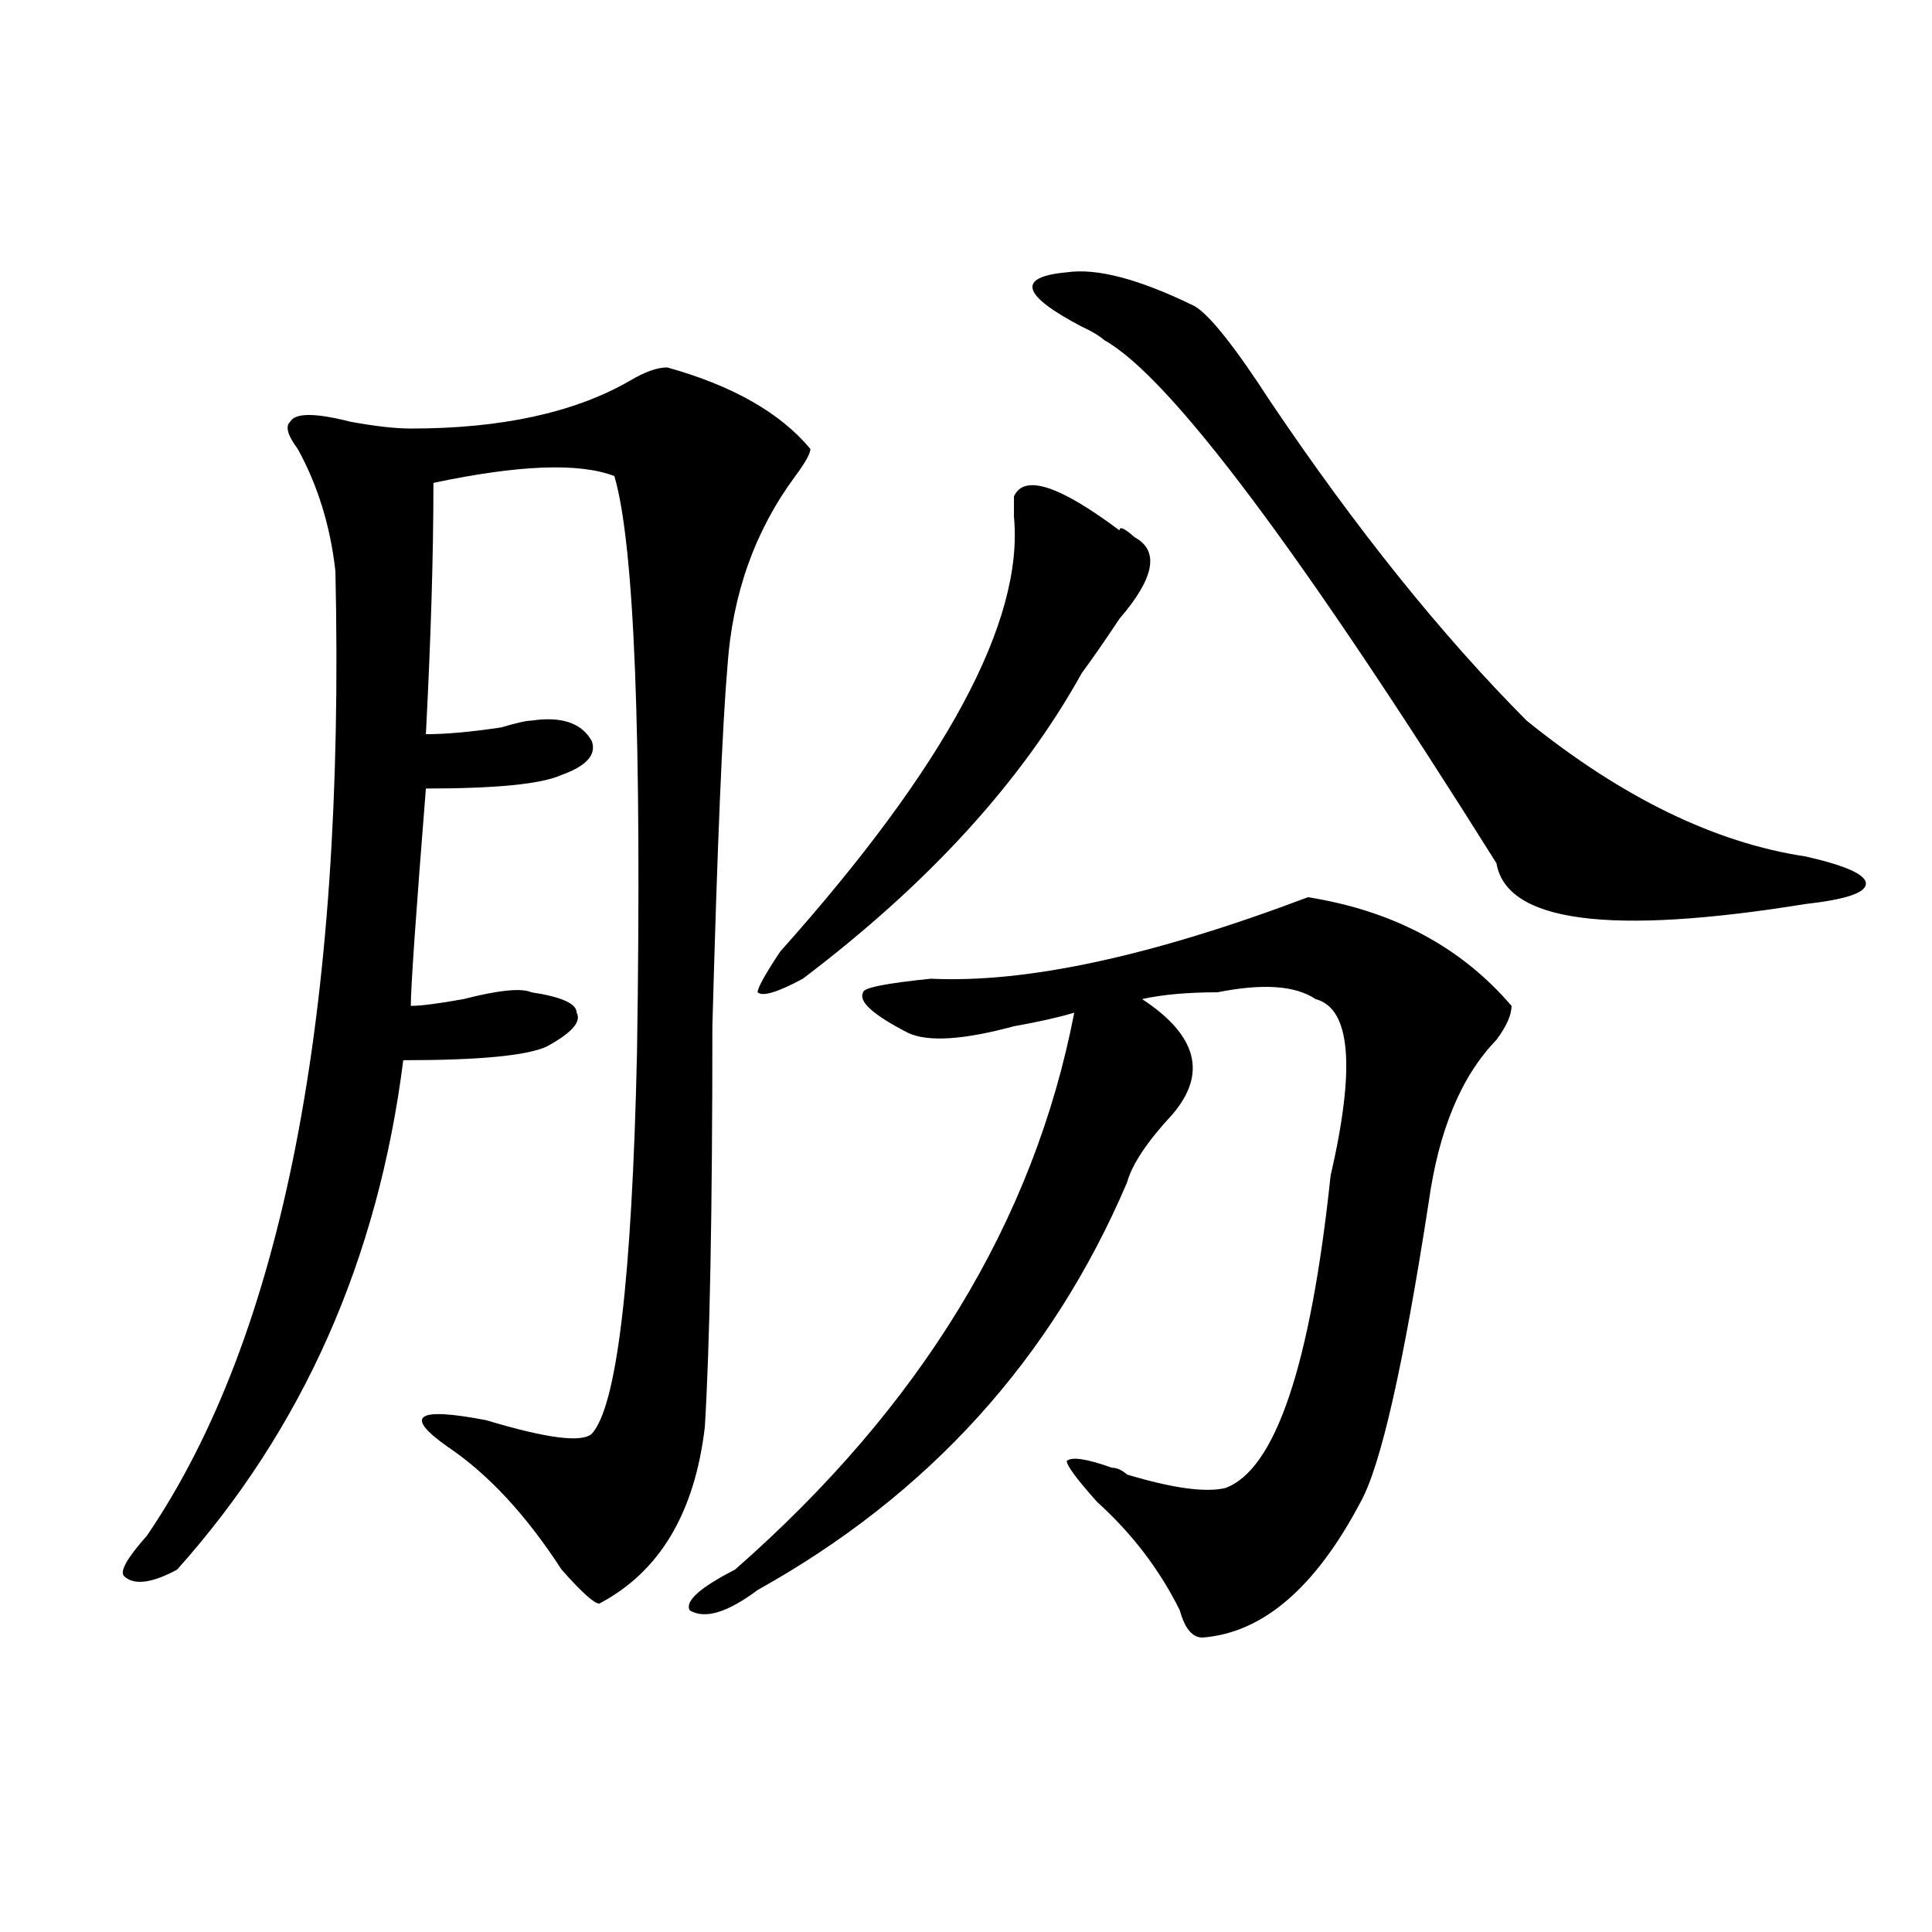 <?xml version="1.0" encoding="utf-8"?>
<!-- Generator: Adobe Illustrator 16.0.0, SVG Export Plug-In . SVG Version: 6.00 Build 0)  -->
<!DOCTYPE svg PUBLIC "-//W3C//DTD SVG 1.1//EN" "http://www.w3.org/Graphics/SVG/1.1/DTD/svg11.dtd">
<svg version="1.1" id="图层_1" xmlns="http://www.w3.org/2000/svg" xmlns:xlink="http://www.w3.org/1999/xlink" x="0px" y="0px"
	 width="1000px" height="1000px" viewBox="0 0 1000 1000" enable-background="new 0 0 1000 1000" xml:space="preserve">
<path d="M345.309,190.172c33.78,9.394,58.535,23.456,74.145,42.188c0,2.362-2.622,7.031-7.805,14.063
	c-20.853,28.125-32.56,60.974-35.121,98.438c-2.622,30.487-5.243,92.614-7.805,186.328c0,96.13-1.341,165.234-3.902,207.422
	c-5.243,44.55-23.414,74.981-54.633,91.406c-2.622,0-9.146-5.878-19.512-17.578c-18.231-28.125-37.743-49.219-58.535-63.281
	c-23.414-16.37-16.95-21.094,19.512-14.063c31.219,9.394,49.39,11.755,54.633,7.031c12.987-14.063,20.792-79.651,23.414-196.875
	c2.562-164.026-1.341-263.672-11.707-298.828c-18.231-7.031-49.45-5.823-93.656,3.516c0,37.519-1.341,80.859-3.902,130.078
	c10.366,0,23.414-1.153,39.023-3.516c7.805-2.308,12.987-3.516,15.609-3.516c15.609-2.308,25.976,1.208,31.219,10.547
	c2.562,7.031-2.622,12.909-15.609,17.578c-10.427,4.724-33.841,7.031-70.242,7.031c-5.243,65.644-7.805,103.161-7.805,112.5
	c5.183,0,14.269-1.153,27.316-3.516c18.171-4.669,29.878-5.823,35.121-3.516c15.609,2.362,23.414,5.878,23.414,10.547
	c2.562,4.724-2.622,10.547-15.609,17.578c-10.427,4.724-35.121,7.031-74.145,7.031c-13.048,103.161-52.071,191.052-117.07,263.672
	c-13.048,7.031-22.134,8.185-27.316,3.516c-2.622-2.362,1.28-9.339,11.707-21.094c70.242-103.106,102.741-269.495,97.559-499.219
	c-2.622-23.401-9.146-44.495-19.512-63.281c-5.243-7.031-6.524-11.7-3.902-14.063c2.562-4.669,12.987-4.669,31.219,0
	c12.987,2.362,23.414,3.516,31.219,3.516c46.828,0,84.511-8.185,113.168-24.609C333.602,192.534,340.065,190.172,345.309,190.172z
	 M677.008,464.391c44.206,7.031,79.327,25.817,105.363,56.25c0,4.724-2.622,10.547-7.805,17.578
	c-18.231,18.786-29.938,46.911-35.121,84.375c-13.048,84.375-24.755,135.956-35.121,154.688
	c-23.414,44.494-50.73,67.95-81.949,70.313c-5.243,0-9.146-4.725-11.707-14.063c-10.427-21.094-24.755-39.825-42.926-56.25
	c-10.427-11.7-15.609-18.731-15.609-21.094c2.562-2.308,10.366-1.153,23.414,3.516c2.562,0,5.183,1.208,7.805,3.516
	c23.414,7.031,40.304,9.394,50.73,7.031c25.976-9.339,44.206-63.281,54.633-161.719c12.987-56.25,10.366-86.683-7.805-91.406
	c-10.427-7.031-27.316-8.185-50.73-3.516c-15.609,0-28.657,1.208-39.023,3.516c28.597,18.786,33.78,38.672,15.609,59.766
	c-13.048,14.063-20.853,25.817-23.414,35.156c-39.023,91.406-102.802,161.719-191.215,210.938
	c-15.609,11.7-27.316,15.216-35.121,10.547c-2.622-4.725,5.183-11.756,23.414-21.094c96.218-84.375,154.753-180.45,175.605-288.281
	c-7.805,2.362-18.231,4.724-31.219,7.031c-26.036,7.031-44.267,8.239-54.633,3.516c-18.231-9.339-26.036-16.37-23.414-21.094
	c0-2.308,11.707-4.669,35.121-7.031C531.28,508.94,596.339,494.878,677.008,464.391z M403.844,492.516
	c85.852-96.075,126.155-171.058,120.973-225c0-4.669,0-8.185,0-10.547c5.183-11.7,23.414-5.823,54.633,17.578
	c0-2.308,2.562-1.153,7.805,3.516c12.987,7.031,10.366,21.094-7.805,42.188c-7.805,11.755-14.329,21.094-19.512,28.125
	c-31.219,56.25-79.388,108.984-144.387,158.203c-13.048,7.031-20.853,9.394-23.414,7.031
	C392.137,511.302,396.039,504.271,403.844,492.516z M552.133,140.953c15.609-2.308,37.683,3.516,66.34,17.578
	c7.805,4.724,20.792,21.094,39.023,49.219c44.206,65.644,88.413,120.739,132.68,165.234c49.39,39.88,97.559,63.281,144.387,70.313
	c20.792,4.724,31.219,9.394,31.219,14.063c0,4.724-10.427,8.239-31.219,10.547c-101.461,16.425-154.813,9.394-159.996-21.094
	C673.105,285.094,605.425,194.896,571.645,176.109c-2.622-2.308-6.524-4.669-11.707-7.031
	C528.719,152.708,526.097,143.315,552.133,140.953z"/>
</svg>
